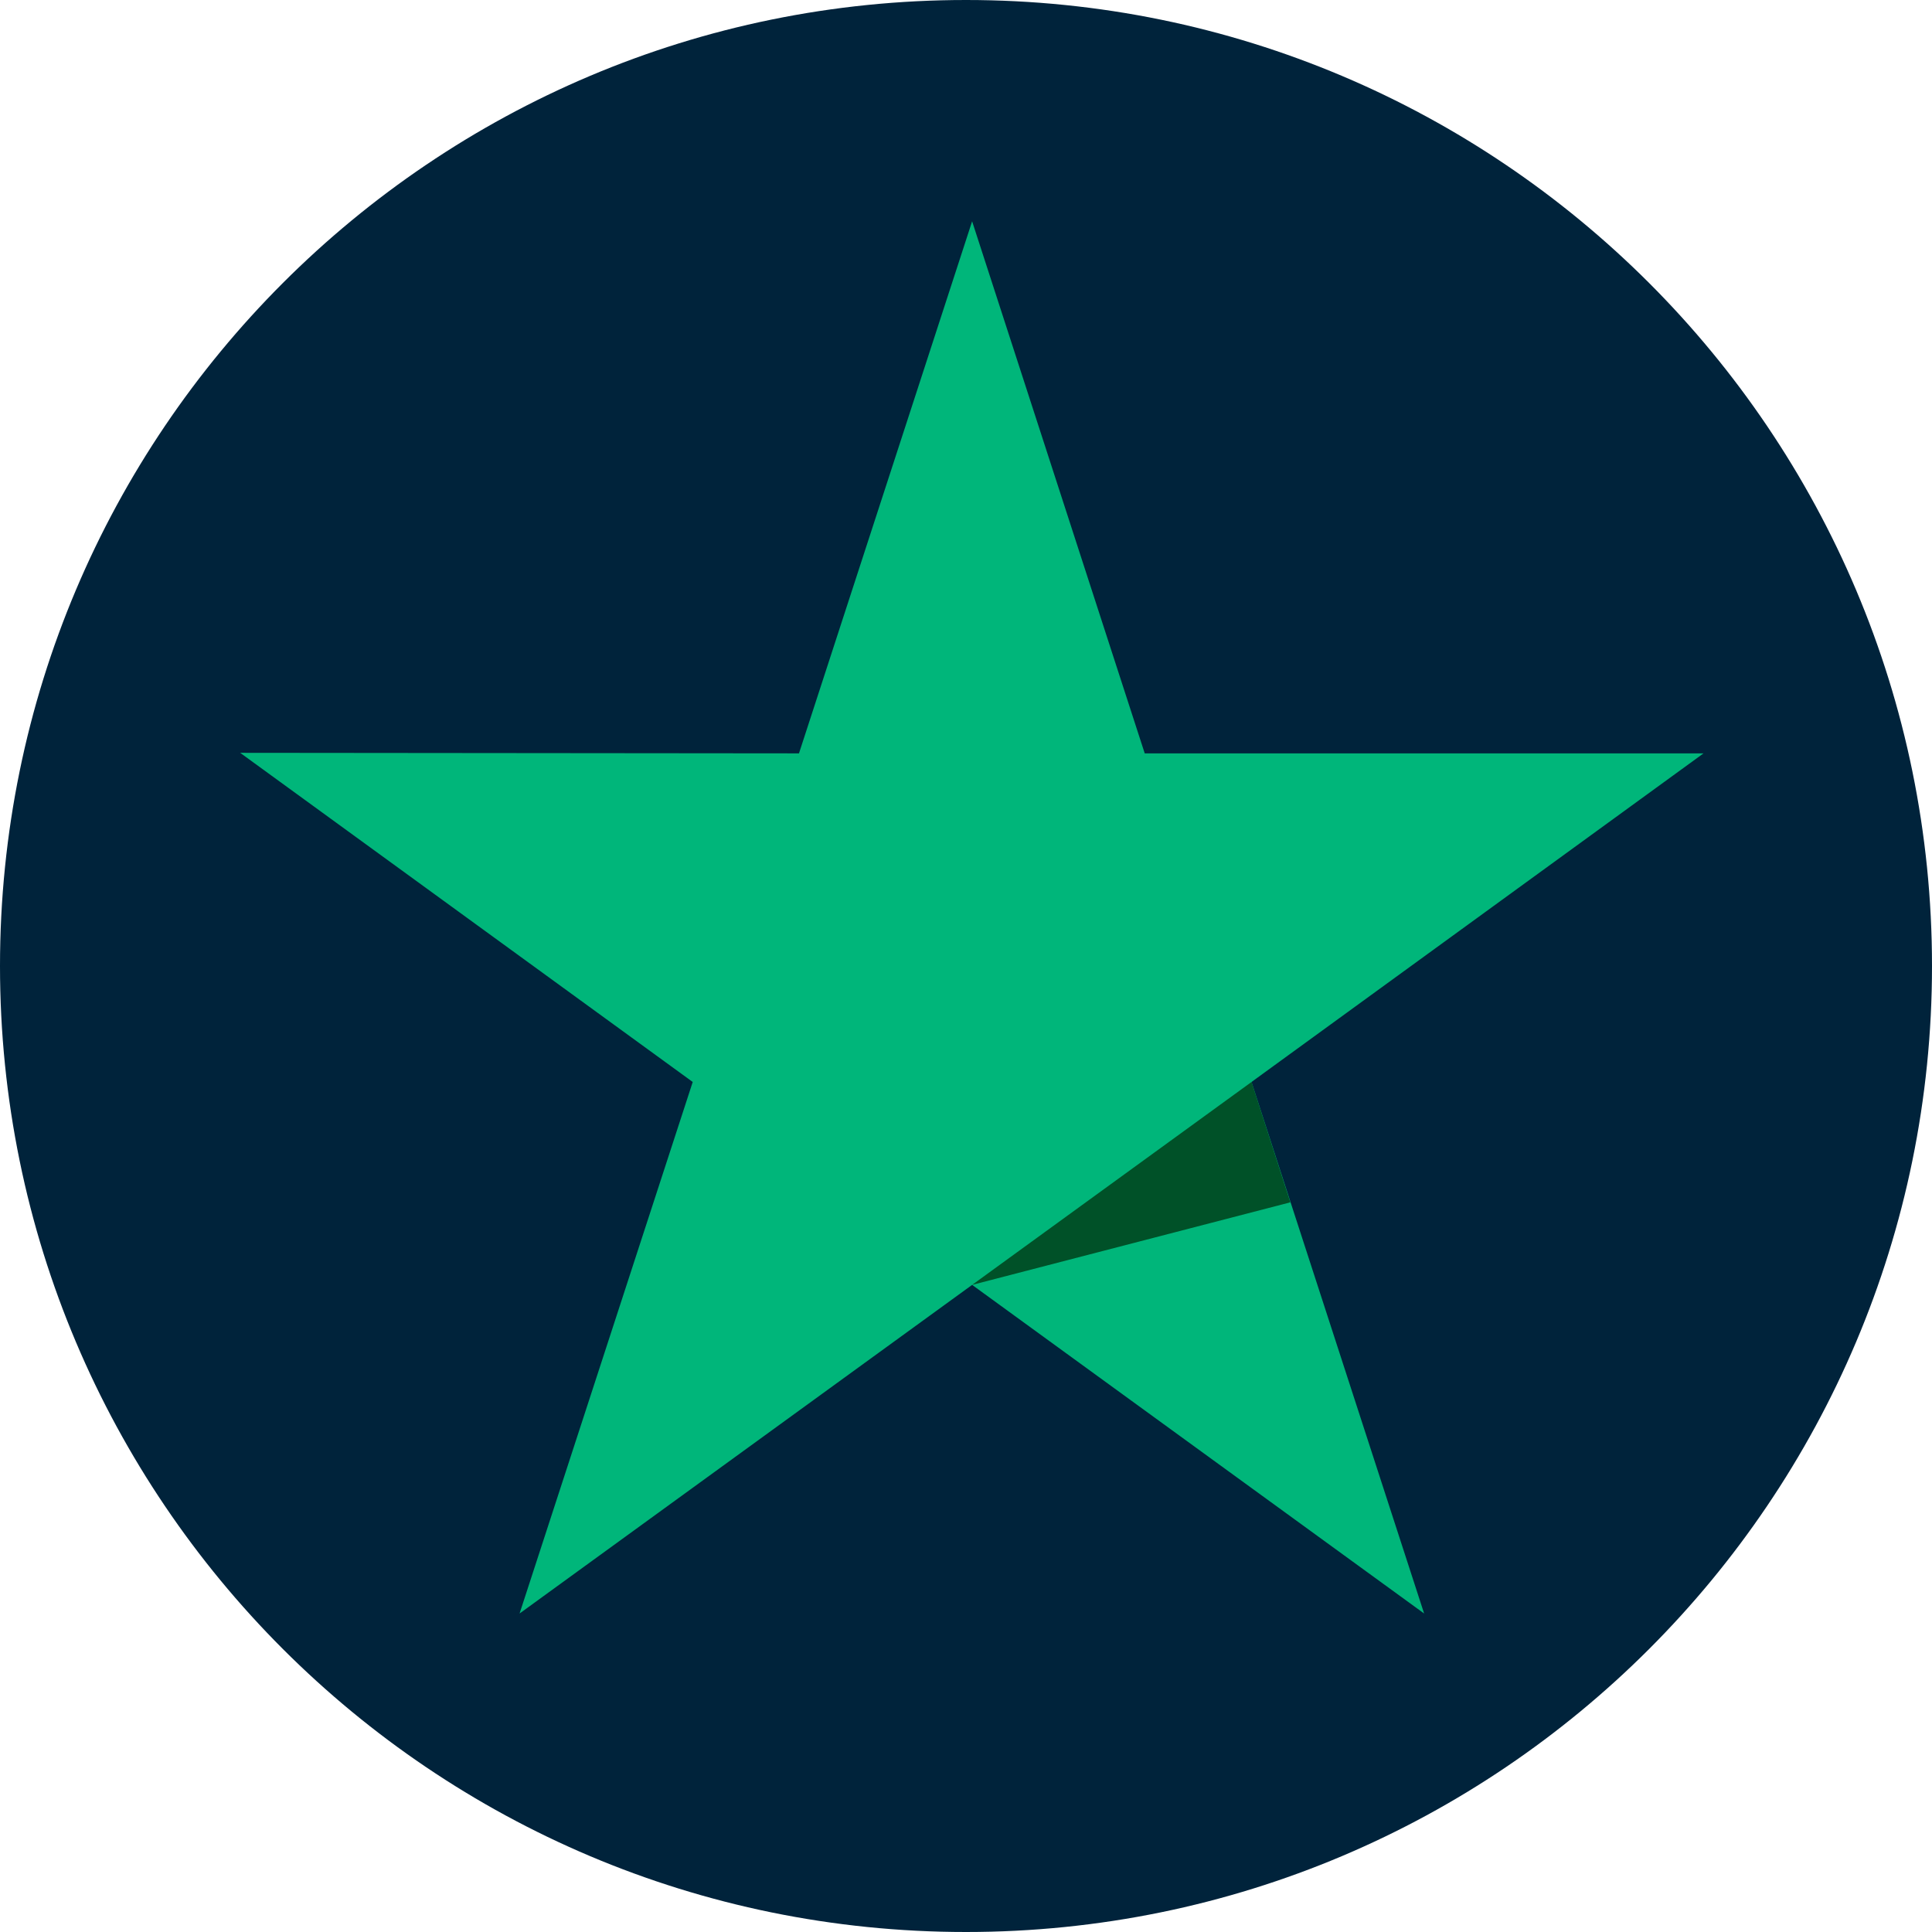 <svg width="3300" height="3300" viewBox="0 0 3300 3300" fill="none" xmlns="http://www.w3.org/2000/svg">
<path d="M1650 3300C2561.27 3300 3300 2561.27 3300 1650C3300 738.73 2561.27 0 1650 0C738.73 0 0 738.73 0 1650C0 2561.27 738.73 3300 1650 3300Z" fill="#00233B"/>
<g clip-path="url(#clip0_2_56)">
<path d="M2909.76 1286.8H1955.28L1660.45 378L1364.72 1286.8L410.238 1285.89L1183.23 1848.11L887.462 2756L1660.45 2194.69L2432.51 2756L2137.68 1848.11L2909.76 1286.8Z" fill="#00B67A"/>
<path d="M2204.02 2053.66L2137.68 1848.11L1660.45 2194.69L2204.02 2053.66Z" fill="#005128"/>
</g>
<defs>
<clipPath id="clip0_2_56">
<rect width="2500" height="2378" fill="white" transform="translate(410 378)"/>
</clipPath>
</defs>
</svg>
